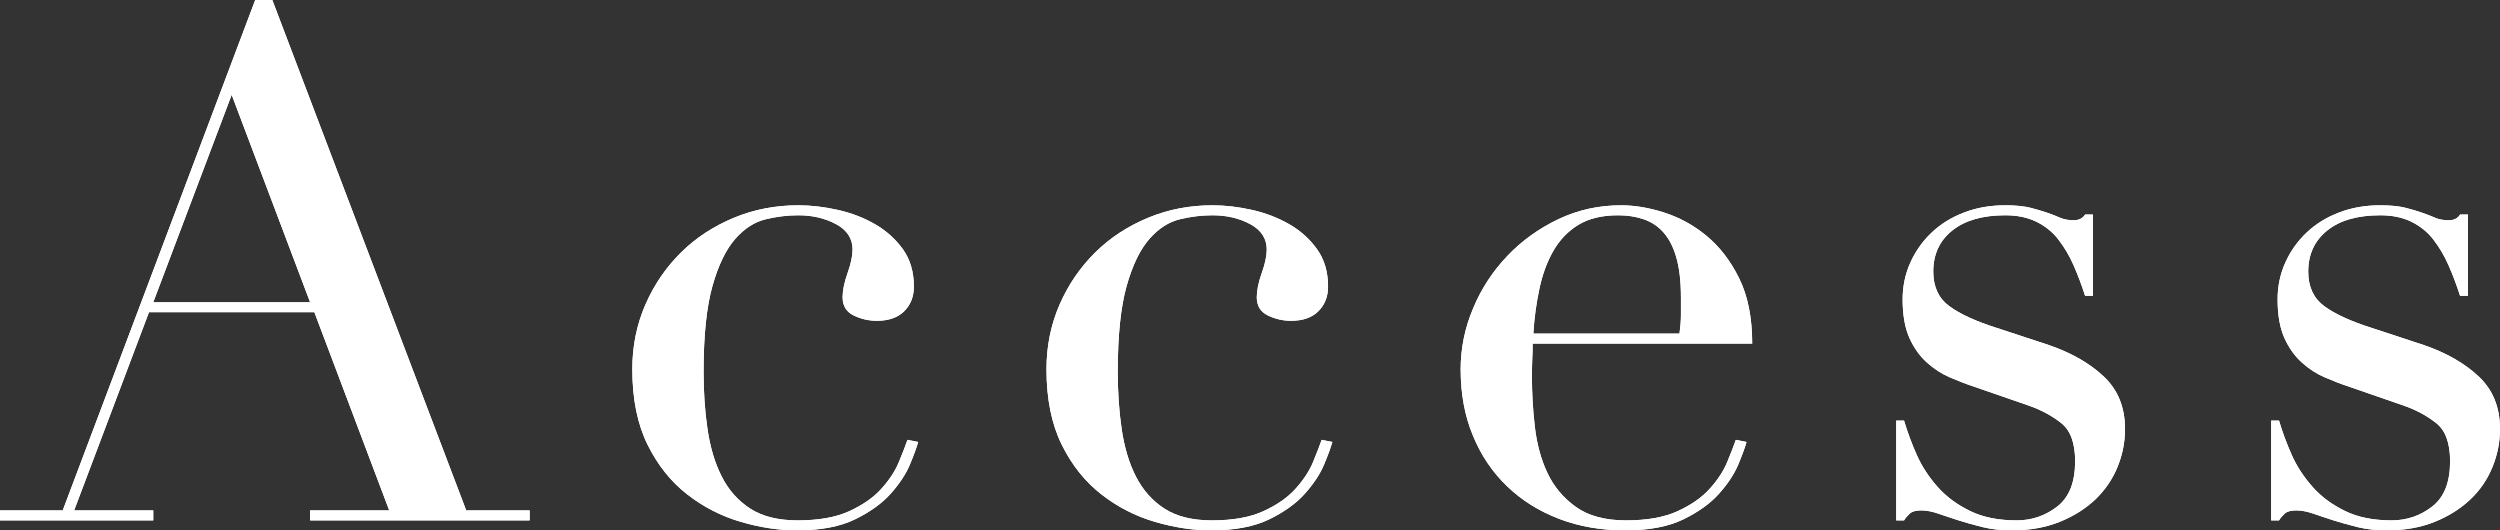<?xml version="1.0" encoding="UTF-8"?><svg id="_レイヤー_2" xmlns="http://www.w3.org/2000/svg" viewBox="0 0 140.28 29.76"><rect x="0" y="0" width="140.28" height="29.76" fill="#333333" stroke="none"/><defs><style>.cls-1{fill:#fff;stroke-width:0px;}</style></defs><g id="_コンテンツ帯"><path class="cls-1" d="m0,28.64h3.52L14.32,0h.96l10.88,28.64h3.56v.56h-12.32v-.56h4.44l-4.2-11.12h-9.28l-4.2,11.12h4.44v.56H0v-.56ZM13,5.32l-4.4,11.64h8.8l-4.4-11.64Z"/><path class="cls-1" d="m51.52,24.8c-.08.29-.23.71-.46,1.26-.23.55-.59,1.09-1.08,1.64-.49.55-1.16,1.03-2,1.44s-1.93.62-3.26.62c-1.01,0-2.07-.16-3.16-.48-1.09-.32-2.09-.83-3-1.54-.91-.71-1.65-1.63-2.22-2.78-.57-1.15-.86-2.56-.86-4.24,0-1.31.25-2.52.74-3.64.49-1.12,1.16-2.09,2-2.92.84-.83,1.83-1.47,2.96-1.94,1.13-.47,2.34-.7,3.62-.7.72,0,1.46.09,2.22.26.76.17,1.45.44,2.08.8.62.36,1.15.83,1.56,1.4.41.57.62,1.27.62,2.1,0,.56-.18,1.02-.54,1.38-.36.36-.87.54-1.54.54-.45,0-.89-.1-1.3-.3-.41-.2-.62-.54-.62-1.02,0-.37.09-.83.28-1.36.19-.53.28-.97.28-1.32,0-.61-.31-1.09-.92-1.42-.62-.33-1.32-.5-2.12-.5-.59,0-1.19.07-1.82.22-.63.15-1.2.51-1.72,1.1-.52.59-.95,1.47-1.28,2.64-.33,1.17-.5,2.77-.5,4.8,0,1.15.07,2.23.22,3.24.15,1.01.41,1.9.8,2.66.38.76.92,1.36,1.6,1.8.68.44,1.57.66,2.66.66,1.17,0,2.14-.17,2.9-.52.76-.35,1.36-.77,1.8-1.26.44-.49.77-.99.98-1.5.21-.51.37-.92.48-1.24l.6.12Z"/><path class="cls-1" d="m74.76,24.8c-.08.29-.23.71-.46,1.26-.23.55-.59,1.09-1.08,1.64-.49.55-1.16,1.03-2,1.44s-1.93.62-3.26.62c-1.01,0-2.07-.16-3.16-.48-1.09-.32-2.09-.83-3-1.54-.91-.71-1.65-1.63-2.22-2.78-.57-1.15-.86-2.56-.86-4.24,0-1.31.25-2.52.74-3.64.49-1.12,1.16-2.09,2-2.92.84-.83,1.83-1.47,2.96-1.94,1.13-.47,2.34-.7,3.62-.7.72,0,1.46.09,2.22.26.76.17,1.45.44,2.08.8.63.36,1.15.83,1.56,1.4.41.57.62,1.27.62,2.1,0,.56-.18,1.02-.54,1.38s-.87.54-1.54.54c-.45,0-.89-.1-1.3-.3-.41-.2-.62-.54-.62-1.02,0-.37.09-.83.28-1.36.19-.53.28-.97.28-1.32,0-.61-.31-1.09-.92-1.42-.61-.33-1.32-.5-2.12-.5-.59,0-1.2.07-1.82.22-.63.15-1.2.51-1.72,1.1-.52.59-.95,1.47-1.28,2.64-.33,1.17-.5,2.77-.5,4.8,0,1.15.07,2.23.22,3.24.15,1.01.41,1.9.8,2.66s.92,1.36,1.6,1.8c.68.44,1.57.66,2.66.66,1.17,0,2.14-.17,2.9-.52.76-.35,1.36-.77,1.8-1.26.44-.49.77-.99.98-1.5.21-.51.37-.92.48-1.24l.6.12Z"/><path class="cls-1" d="m86,19.28c0,.27,0,.54-.02.82-.01.28-.02.63-.02,1.06,0,.88.05,1.8.16,2.76.11.96.34,1.83.7,2.6.36.77.89,1.41,1.6,1.92.71.51,1.65.76,2.82.76s2.14-.17,2.9-.52c.76-.35,1.36-.77,1.8-1.26.44-.49.77-.99.98-1.5.21-.51.37-.92.48-1.24l.6.12c-.08.29-.23.71-.46,1.26-.23.55-.59,1.09-1.08,1.64-.49.55-1.16,1.03-2,1.44s-1.93.62-3.26.62-2.57-.21-3.7-.64c-1.13-.43-2.11-1.04-2.94-1.84-.83-.8-1.47-1.75-1.92-2.86-.46-1.11-.68-2.34-.68-3.7,0-1.17.23-2.31.7-3.42.46-1.11,1.11-2.09,1.92-2.94.81-.85,1.77-1.54,2.86-2.06s2.27-.78,3.52-.78c.75,0,1.55.13,2.4.4.85.27,1.65.7,2.38,1.3.73.6,1.35,1.39,1.84,2.38.49.99.74,2.21.74,3.68h-12.32Zm8.24-.56c.05-.37.08-.72.08-1.04v-1c0-.91-.09-1.65-.26-2.24-.17-.59-.41-1.05-.72-1.4-.31-.35-.68-.59-1.12-.74-.44-.15-.91-.22-1.42-.22-.91,0-1.65.18-2.24.54-.59.36-1.05.85-1.4,1.46-.35.61-.61,1.32-.78,2.12s-.29,1.64-.34,2.52h8.2Z"/><path class="cls-1" d="m106.4,23.6h.44c.19.64.43,1.29.72,1.94.29.65.69,1.25,1.18,1.8.49.55,1.1.99,1.82,1.34.72.35,1.59.52,2.6.52.85,0,1.61-.26,2.28-.78s1-1.37,1-2.54c0-1.01-.26-1.73-.78-2.14-.52-.41-1.13-.74-1.82-.98l-3.12-1.08c-.4-.13-.83-.3-1.3-.5s-.9-.48-1.3-.84c-.4-.36-.73-.82-.98-1.38-.25-.56-.38-1.28-.38-2.16,0-.75.15-1.44.44-2.08.29-.64.69-1.2,1.2-1.68.51-.48,1.11-.85,1.82-1.12.71-.27,1.47-.4,2.3-.4.59,0,1.06.05,1.42.14.36.09.67.19.94.28.27.09.51.19.72.28.21.09.47.14.76.14s.51-.11.64-.32h.44v4.56h-.44c-.19-.59-.4-1.15-.64-1.7-.24-.55-.53-1.03-.86-1.46-.33-.43-.75-.76-1.24-1-.49-.24-1.07-.36-1.74-.36-1.28,0-2.27.29-2.98.86-.71.57-1.06,1.34-1.06,2.3,0,.85.3,1.5.9,1.94.6.44,1.49.85,2.66,1.22l2.92.96c1.25.43,2.28,1.01,3.08,1.76.8.75,1.2,1.73,1.2,2.96,0,.72-.14,1.43-.42,2.12-.28.69-.7,1.3-1.24,1.82-.55.52-1.21.94-2,1.26-.79.32-1.69.48-2.7.48-.59,0-1.13-.06-1.62-.18-.49-.12-.95-.25-1.36-.38-.41-.13-.79-.26-1.14-.38-.35-.12-.67-.18-.96-.18s-.51.06-.64.18c-.13.12-.24.25-.32.38h-.44v-5.6Z"/><path class="cls-1" d="m127.44,23.6h.44c.19.64.43,1.29.72,1.94.29.65.69,1.25,1.18,1.8.49.55,1.1.99,1.82,1.34.72.35,1.59.52,2.6.52.85,0,1.61-.26,2.28-.78.67-.52,1-1.37,1-2.54,0-1.01-.26-1.73-.78-2.14-.52-.41-1.13-.74-1.82-.98l-3.12-1.08c-.4-.13-.83-.3-1.3-.5s-.9-.48-1.3-.84c-.4-.36-.73-.82-.98-1.38s-.38-1.28-.38-2.16c0-.75.15-1.44.44-2.08.29-.64.69-1.2,1.2-1.68s1.11-.85,1.82-1.12c.71-.27,1.47-.4,2.3-.4.59,0,1.06.05,1.42.14.36.09.67.19.94.28.27.09.51.19.72.28.21.09.46.14.76.14s.51-.11.64-.32h.44v4.56h-.44c-.19-.59-.4-1.15-.64-1.7-.24-.55-.53-1.03-.86-1.46-.33-.43-.75-.76-1.24-1-.49-.24-1.07-.36-1.74-.36-1.28,0-2.28.29-2.98.86-.71.57-1.06,1.34-1.06,2.3,0,.85.3,1.5.9,1.94s1.49.85,2.66,1.22l2.92.96c1.25.43,2.28,1.01,3.08,1.76.8.75,1.2,1.73,1.2,2.96,0,.72-.14,1.43-.42,2.12-.28.69-.69,1.3-1.24,1.82s-1.21.94-2,1.26c-.79.32-1.69.48-2.7.48-.59,0-1.13-.06-1.62-.18-.49-.12-.95-.25-1.36-.38s-.79-.26-1.14-.38c-.35-.12-.67-.18-.96-.18s-.51.06-.64.18c-.13.12-.24.25-.32.38h-.44v-5.6Z"/><path class="cls-1" d="m0,28.64h3.52L14.32,0h.96l10.88,28.64h3.56v.56h-12.32v-.56h4.44l-4.2-11.12h-9.28l-4.2,11.12h4.44v.56H0v-.56ZM13,5.32l-4.4,11.64h8.8l-4.4-11.64Z"/><path class="cls-1" d="m51.52,24.8c-.08.29-.23.71-.46,1.26-.23.55-.59,1.09-1.08,1.64-.49.55-1.16,1.03-2,1.44s-1.93.62-3.26.62c-1.01,0-2.07-.16-3.16-.48-1.09-.32-2.09-.83-3-1.54-.91-.71-1.65-1.63-2.22-2.78-.57-1.15-.86-2.56-.86-4.24,0-1.31.25-2.52.74-3.64.49-1.12,1.16-2.09,2-2.92.84-.83,1.83-1.47,2.96-1.94,1.13-.47,2.34-.7,3.62-.7.72,0,1.46.09,2.22.26.76.17,1.45.44,2.08.8.62.36,1.15.83,1.56,1.4.41.57.62,1.27.62,2.1,0,.56-.18,1.02-.54,1.38-.36.36-.87.54-1.54.54-.45,0-.89-.1-1.3-.3-.41-.2-.62-.54-.62-1.02,0-.37.09-.83.28-1.36.19-.53.28-.97.28-1.32,0-.61-.31-1.09-.92-1.42-.62-.33-1.32-.5-2.12-.5-.59,0-1.19.07-1.82.22-.63.15-1.2.51-1.72,1.1-.52.59-.95,1.47-1.28,2.64-.33,1.17-.5,2.77-.5,4.8,0,1.15.07,2.23.22,3.24.15,1.01.41,1.9.8,2.66.38.76.92,1.36,1.6,1.8.68.44,1.57.66,2.66.66,1.17,0,2.14-.17,2.9-.52.76-.35,1.36-.77,1.8-1.26.44-.49.77-.99.98-1.5.21-.51.37-.92.48-1.24l.6.12Z"/><path class="cls-1" d="m74.76,24.8c-.08.29-.23.71-.46,1.26-.23.55-.59,1.09-1.08,1.64-.49.55-1.16,1.03-2,1.44s-1.93.62-3.26.62c-1.01,0-2.07-.16-3.16-.48-1.09-.32-2.09-.83-3-1.54-.91-.71-1.65-1.63-2.22-2.78-.57-1.15-.86-2.56-.86-4.24,0-1.31.25-2.52.74-3.64.49-1.12,1.16-2.09,2-2.92.84-.83,1.83-1.47,2.96-1.94,1.13-.47,2.34-.7,3.62-.7.72,0,1.46.09,2.22.26.76.17,1.45.44,2.08.8.63.36,1.15.83,1.56,1.4.41.57.62,1.27.62,2.1,0,.56-.18,1.02-.54,1.38s-.87.54-1.54.54c-.45,0-.89-.1-1.3-.3-.41-.2-.62-.54-.62-1.02,0-.37.09-.83.28-1.36.19-.53.28-.97.28-1.32,0-.61-.31-1.09-.92-1.42-.61-.33-1.32-.5-2.12-.5-.59,0-1.2.07-1.82.22-.63.15-1.2.51-1.72,1.1-.52.59-.95,1.47-1.28,2.64-.33,1.17-.5,2.77-.5,4.8,0,1.15.07,2.23.22,3.24.15,1.01.41,1.9.8,2.66s.92,1.36,1.6,1.8c.68.44,1.57.66,2.66.66,1.17,0,2.14-.17,2.9-.52.76-.35,1.36-.77,1.8-1.26.44-.49.77-.99.98-1.5.21-.51.37-.92.48-1.24l.6.12Z"/><path class="cls-1" d="m86,19.28c0,.27,0,.54-.02.82-.01.28-.02.63-.02,1.06,0,.88.05,1.8.16,2.76.11.96.34,1.83.7,2.6.36.77.89,1.41,1.6,1.92.71.51,1.65.76,2.82.76s2.14-.17,2.9-.52c.76-.35,1.36-.77,1.8-1.26.44-.49.77-.99.98-1.5.21-.51.37-.92.48-1.24l.6.12c-.08.29-.23.71-.46,1.26-.23.55-.59,1.09-1.08,1.64-.49.55-1.16,1.03-2,1.44s-1.93.62-3.26.62-2.57-.21-3.7-.64c-1.13-.43-2.11-1.04-2.94-1.84-.83-.8-1.47-1.75-1.92-2.86-.46-1.11-.68-2.34-.68-3.7,0-1.17.23-2.31.7-3.42.46-1.11,1.11-2.09,1.92-2.94.81-.85,1.77-1.54,2.86-2.06s2.27-.78,3.52-.78c.75,0,1.55.13,2.4.4.85.27,1.65.7,2.38,1.3.73.6,1.35,1.39,1.84,2.38.49.99.74,2.21.74,3.68h-12.32Zm8.24-.56c.05-.37.08-.72.08-1.04v-1c0-.91-.09-1.65-.26-2.24-.17-.59-.41-1.05-.72-1.4-.31-.35-.68-.59-1.12-.74-.44-.15-.91-.22-1.42-.22-.91,0-1.65.18-2.24.54-.59.36-1.05.85-1.4,1.46-.35.61-.61,1.32-.78,2.12s-.29,1.64-.34,2.52h8.2Z"/><path class="cls-1" d="m106.4,23.6h.44c.19.64.43,1.29.72,1.94.29.65.69,1.25,1.18,1.8.49.55,1.1.99,1.82,1.34.72.35,1.59.52,2.6.52.85,0,1.61-.26,2.28-.78s1-1.37,1-2.54c0-1.01-.26-1.73-.78-2.14-.52-.41-1.13-.74-1.82-.98l-3.12-1.08c-.4-.13-.83-.3-1.3-.5s-.9-.48-1.3-.84c-.4-.36-.73-.82-.98-1.38-.25-.56-.38-1.28-.38-2.16,0-.75.15-1.44.44-2.08.29-.64.69-1.2,1.2-1.68.51-.48,1.11-.85,1.82-1.12.71-.27,1.47-.4,2.3-.4.59,0,1.06.05,1.42.14.36.09.67.19.94.28.27.09.51.19.72.28.21.09.47.14.76.14s.51-.11.64-.32h.44v4.56h-.44c-.19-.59-.4-1.15-.64-1.7-.24-.55-.53-1.03-.86-1.46-.33-.43-.75-.76-1.24-1-.49-.24-1.07-.36-1.74-.36-1.28,0-2.27.29-2.98.86-.71.57-1.06,1.34-1.06,2.3,0,.85.3,1.5.9,1.94.6.44,1.49.85,2.66,1.22l2.92.96c1.25.43,2.28,1.01,3.08,1.76.8.75,1.2,1.73,1.2,2.96,0,.72-.14,1.43-.42,2.12-.28.69-.7,1.3-1.24,1.82-.55.52-1.21.94-2,1.26-.79.32-1.69.48-2.7.48-.59,0-1.13-.06-1.62-.18-.49-.12-.95-.25-1.36-.38-.41-.13-.79-.26-1.14-.38-.35-.12-.67-.18-.96-.18s-.51.06-.64.18c-.13.12-.24.25-.32.38h-.44v-5.6Z"/><path class="cls-1" d="m127.44,23.6h.44c.19.64.43,1.29.72,1.94.29.65.69,1.25,1.18,1.8.49.55,1.1.99,1.82,1.34.72.35,1.59.52,2.6.52.85,0,1.61-.26,2.28-.78.67-.52,1-1.37,1-2.54,0-1.01-.26-1.73-.78-2.14-.52-.41-1.13-.74-1.82-.98l-3.12-1.08c-.4-.13-.83-.3-1.3-.5s-.9-.48-1.3-.84c-.4-.36-.73-.82-.98-1.38s-.38-1.28-.38-2.16c0-.75.15-1.44.44-2.08.29-.64.69-1.2,1.2-1.68s1.11-.85,1.82-1.12c.71-.27,1.47-.4,2.3-.4.59,0,1.06.05,1.42.14.36.09.67.19.94.28.27.09.51.19.72.28.21.09.46.14.76.14s.51-.11.64-.32h.44v4.56h-.44c-.19-.59-.4-1.15-.64-1.7-.24-.55-.53-1.03-.86-1.46-.33-.43-.75-.76-1.24-1-.49-.24-1.07-.36-1.74-.36-1.28,0-2.28.29-2.98.86-.71.57-1.06,1.34-1.06,2.3,0,.85.3,1.5.9,1.94s1.49.85,2.66,1.22l2.92.96c1.25.43,2.28,1.01,3.08,1.76.8.75,1.2,1.73,1.2,2.96,0,.72-.14,1.43-.42,2.12-.28.69-.69,1.3-1.24,1.82s-1.21.94-2,1.26c-.79.32-1.69.48-2.7.48-.59,0-1.13-.06-1.62-.18-.49-.12-.95-.25-1.36-.38s-.79-.26-1.14-.38c-.35-.12-.67-.18-.96-.18s-.51.06-.64.18c-.13.12-.24.25-.32.38h-.44v-5.6Z"/></g></svg>